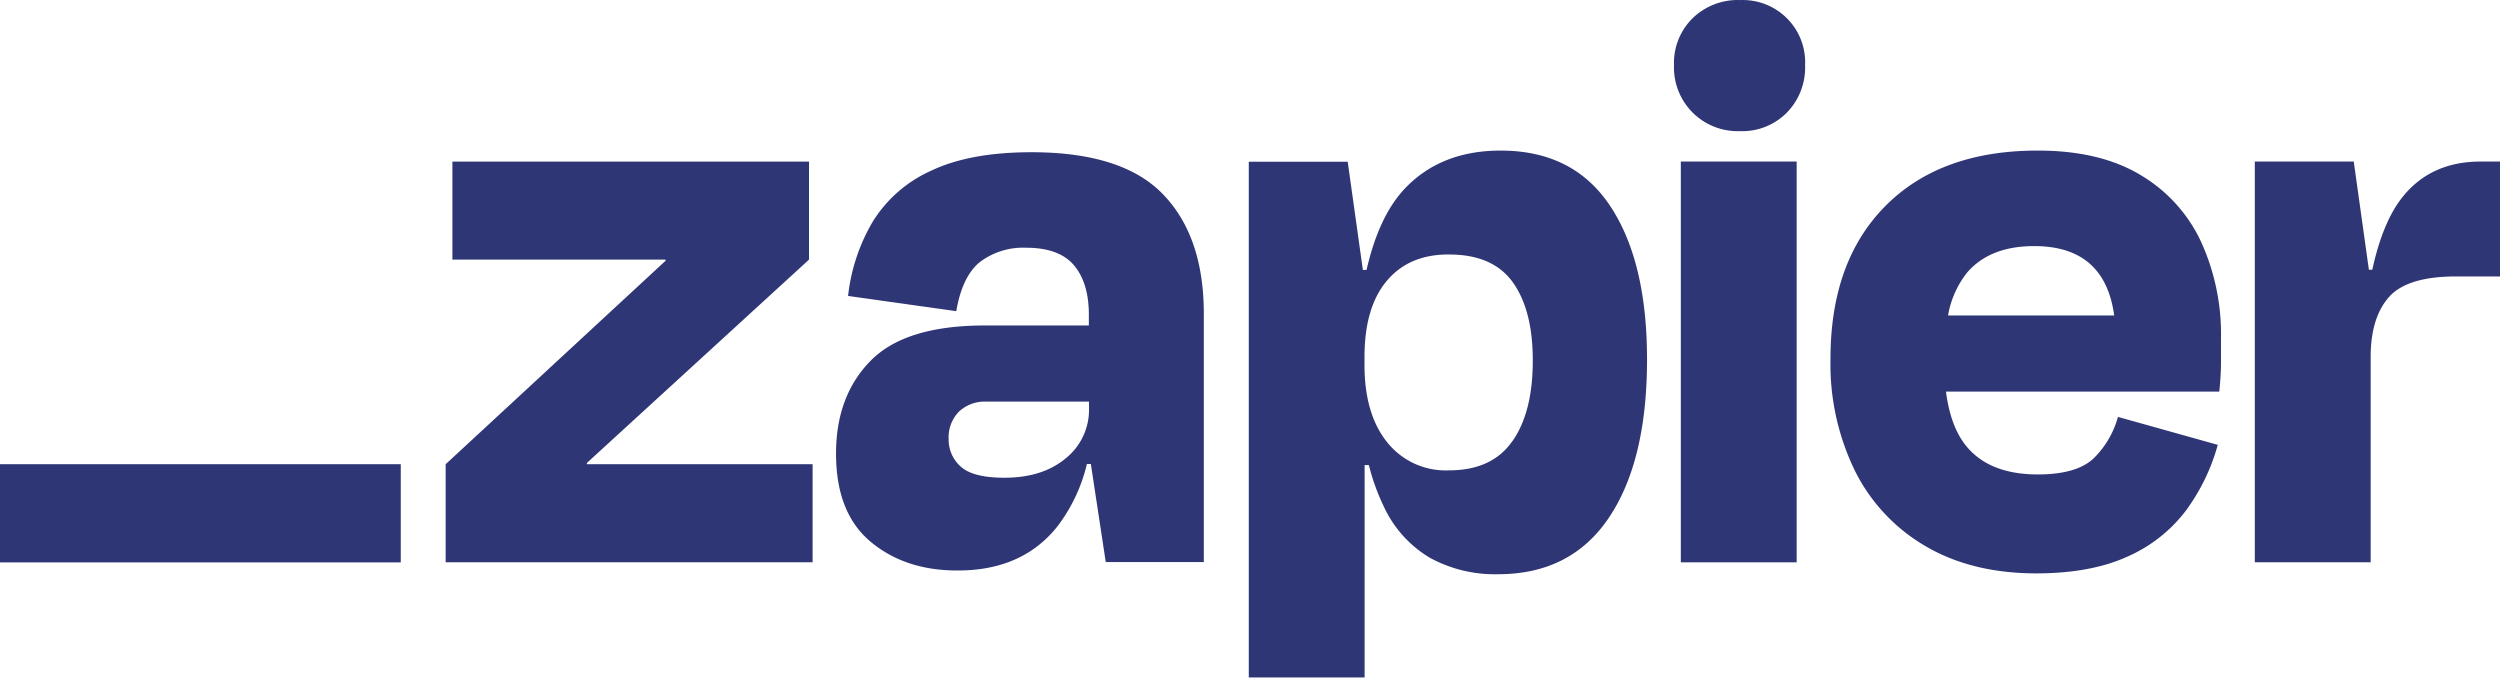 <svg width="156" height="43" xmlns="http://www.w3.org/2000/svg"><g fill="#2F3676" fill-rule="nonzero"><path d="M36.633 28.967l-.021-.07L50.482 16.2v-6.118H28.23V16.2h13.292l.022.06-13.735 12.708v6.119h22.898v-6.119zM64.365 9.499c-2.567 0-4.659.387-6.276 1.16a8.237 8.237 0 00-3.642 3.192 11.619 11.619 0 00-1.527 4.616l6.752.95c.244-1.44.733-2.46 1.465-3.06a4.474 4.474 0 012.902-.898c1.37 0 2.364.367 2.982 1.1.612.732.923 1.747.923 3.084v.667h-6.492c-3.304 0-5.678.733-7.122 2.198-1.443 1.466-2.164 3.4-2.161 5.804 0 2.462.72 4.294 2.161 5.495 1.441 1.202 3.253 1.799 5.437 1.792 2.709 0 4.792-.932 6.25-2.796a10.39 10.39 0 001.806-3.85h.246l.93 6.118h6.119V19.577c0-3.202-.844-5.682-2.532-7.44-1.687-1.76-4.428-2.638-8.221-2.638zm2.14 19.098c-.971.81-2.242 1.213-3.825 1.213-1.305 0-2.21-.228-2.719-.685a2.24 2.24 0 01-.765-1.74 2.283 2.283 0 01.633-1.69 2.354 2.354 0 011.74-.633h6.386v.421a3.886 3.886 0 01-1.45 3.114zM112.112 10.081h-7.229V35.09h7.229zM154.787 10.081c-2.041 0-3.651.72-4.828 2.162-.846 1.035-1.488 2.566-1.928 4.59h-.212l-.945-6.752H140.7v25.005h7.23V22.263c0-1.617.378-2.857 1.135-3.719.757-.862 2.154-1.293 4.19-1.293H156v-7.17h-1.213zM133.534 10.899c-1.687-1.004-3.816-1.505-6.385-1.503-4.045 0-7.21 1.152-9.497 3.455-2.286 2.304-3.429 5.479-3.429 9.526a15.18 15.18 0 001.557 7.067 11.223 11.223 0 004.433 4.671c1.915 1.107 4.193 1.661 6.833 1.664 2.284 0 4.191-.352 5.723-1.055a9.2 9.2 0 003.641-2.876 12.537 12.537 0 001.979-4.09l-6.228-1.743a5.764 5.764 0 01-1.466 2.535c-.704.704-1.882 1.055-3.536 1.055-1.966 0-3.431-.563-4.396-1.689-.7-.813-1.14-1.974-1.334-3.48h17.055c.07-.703.106-1.293.106-1.77V21.11a13.885 13.885 0 00-1.264-6.067 9.495 9.495 0 00-3.792-4.143zm-6.594 4.458c2.93 0 4.593 1.443 4.986 4.327h-10.368a5.951 5.951 0 011.161-2.641c.95-1.126 2.357-1.688 4.22-1.686zM108.575.002a4.06 4.06 0 00-2.957 1.136 3.92 3.92 0 00-1.161 2.931 3.974 3.974 0 004.118 4.114 3.91 3.91 0 002.93-1.161 4.026 4.026 0 001.133-2.953A3.884 3.884 0 00110.16.265a3.887 3.887 0 00-1.583-.259l-.003-.004zM93.644 9.396c-2.461 0-4.44.774-5.934 2.32-1.107 1.145-1.919 2.855-2.437 5.129h-.23l-.946-6.752h-6.173v32.181h7.228V29.02h.264c.22.884.53 1.743.923 2.565a7.28 7.28 0 002.876 3.216 8.449 8.449 0 004.272 1.03c3.026 0 5.33-1.178 6.914-3.536 1.582-2.356 2.374-5.645 2.374-9.866 0-4.076-.766-7.267-2.298-9.573-1.531-2.306-3.809-3.459-6.833-3.459zm.733 18.121c-.842 1.221-2.161 1.832-3.956 1.832a4.664 4.664 0 01-3.876-1.77c-.936-1.174-1.403-2.783-1.4-4.825v-.476c0-2.074.466-3.661 1.4-4.763.932-1.101 2.224-1.646 3.876-1.634 1.827 0 3.154.58 3.982 1.74.828 1.16 1.242 2.779 1.242 4.855.005 2.147-.415 3.827-1.26 5.041h-.008zM25.008 28.967H0v6.126h25.008z"/></g></svg>